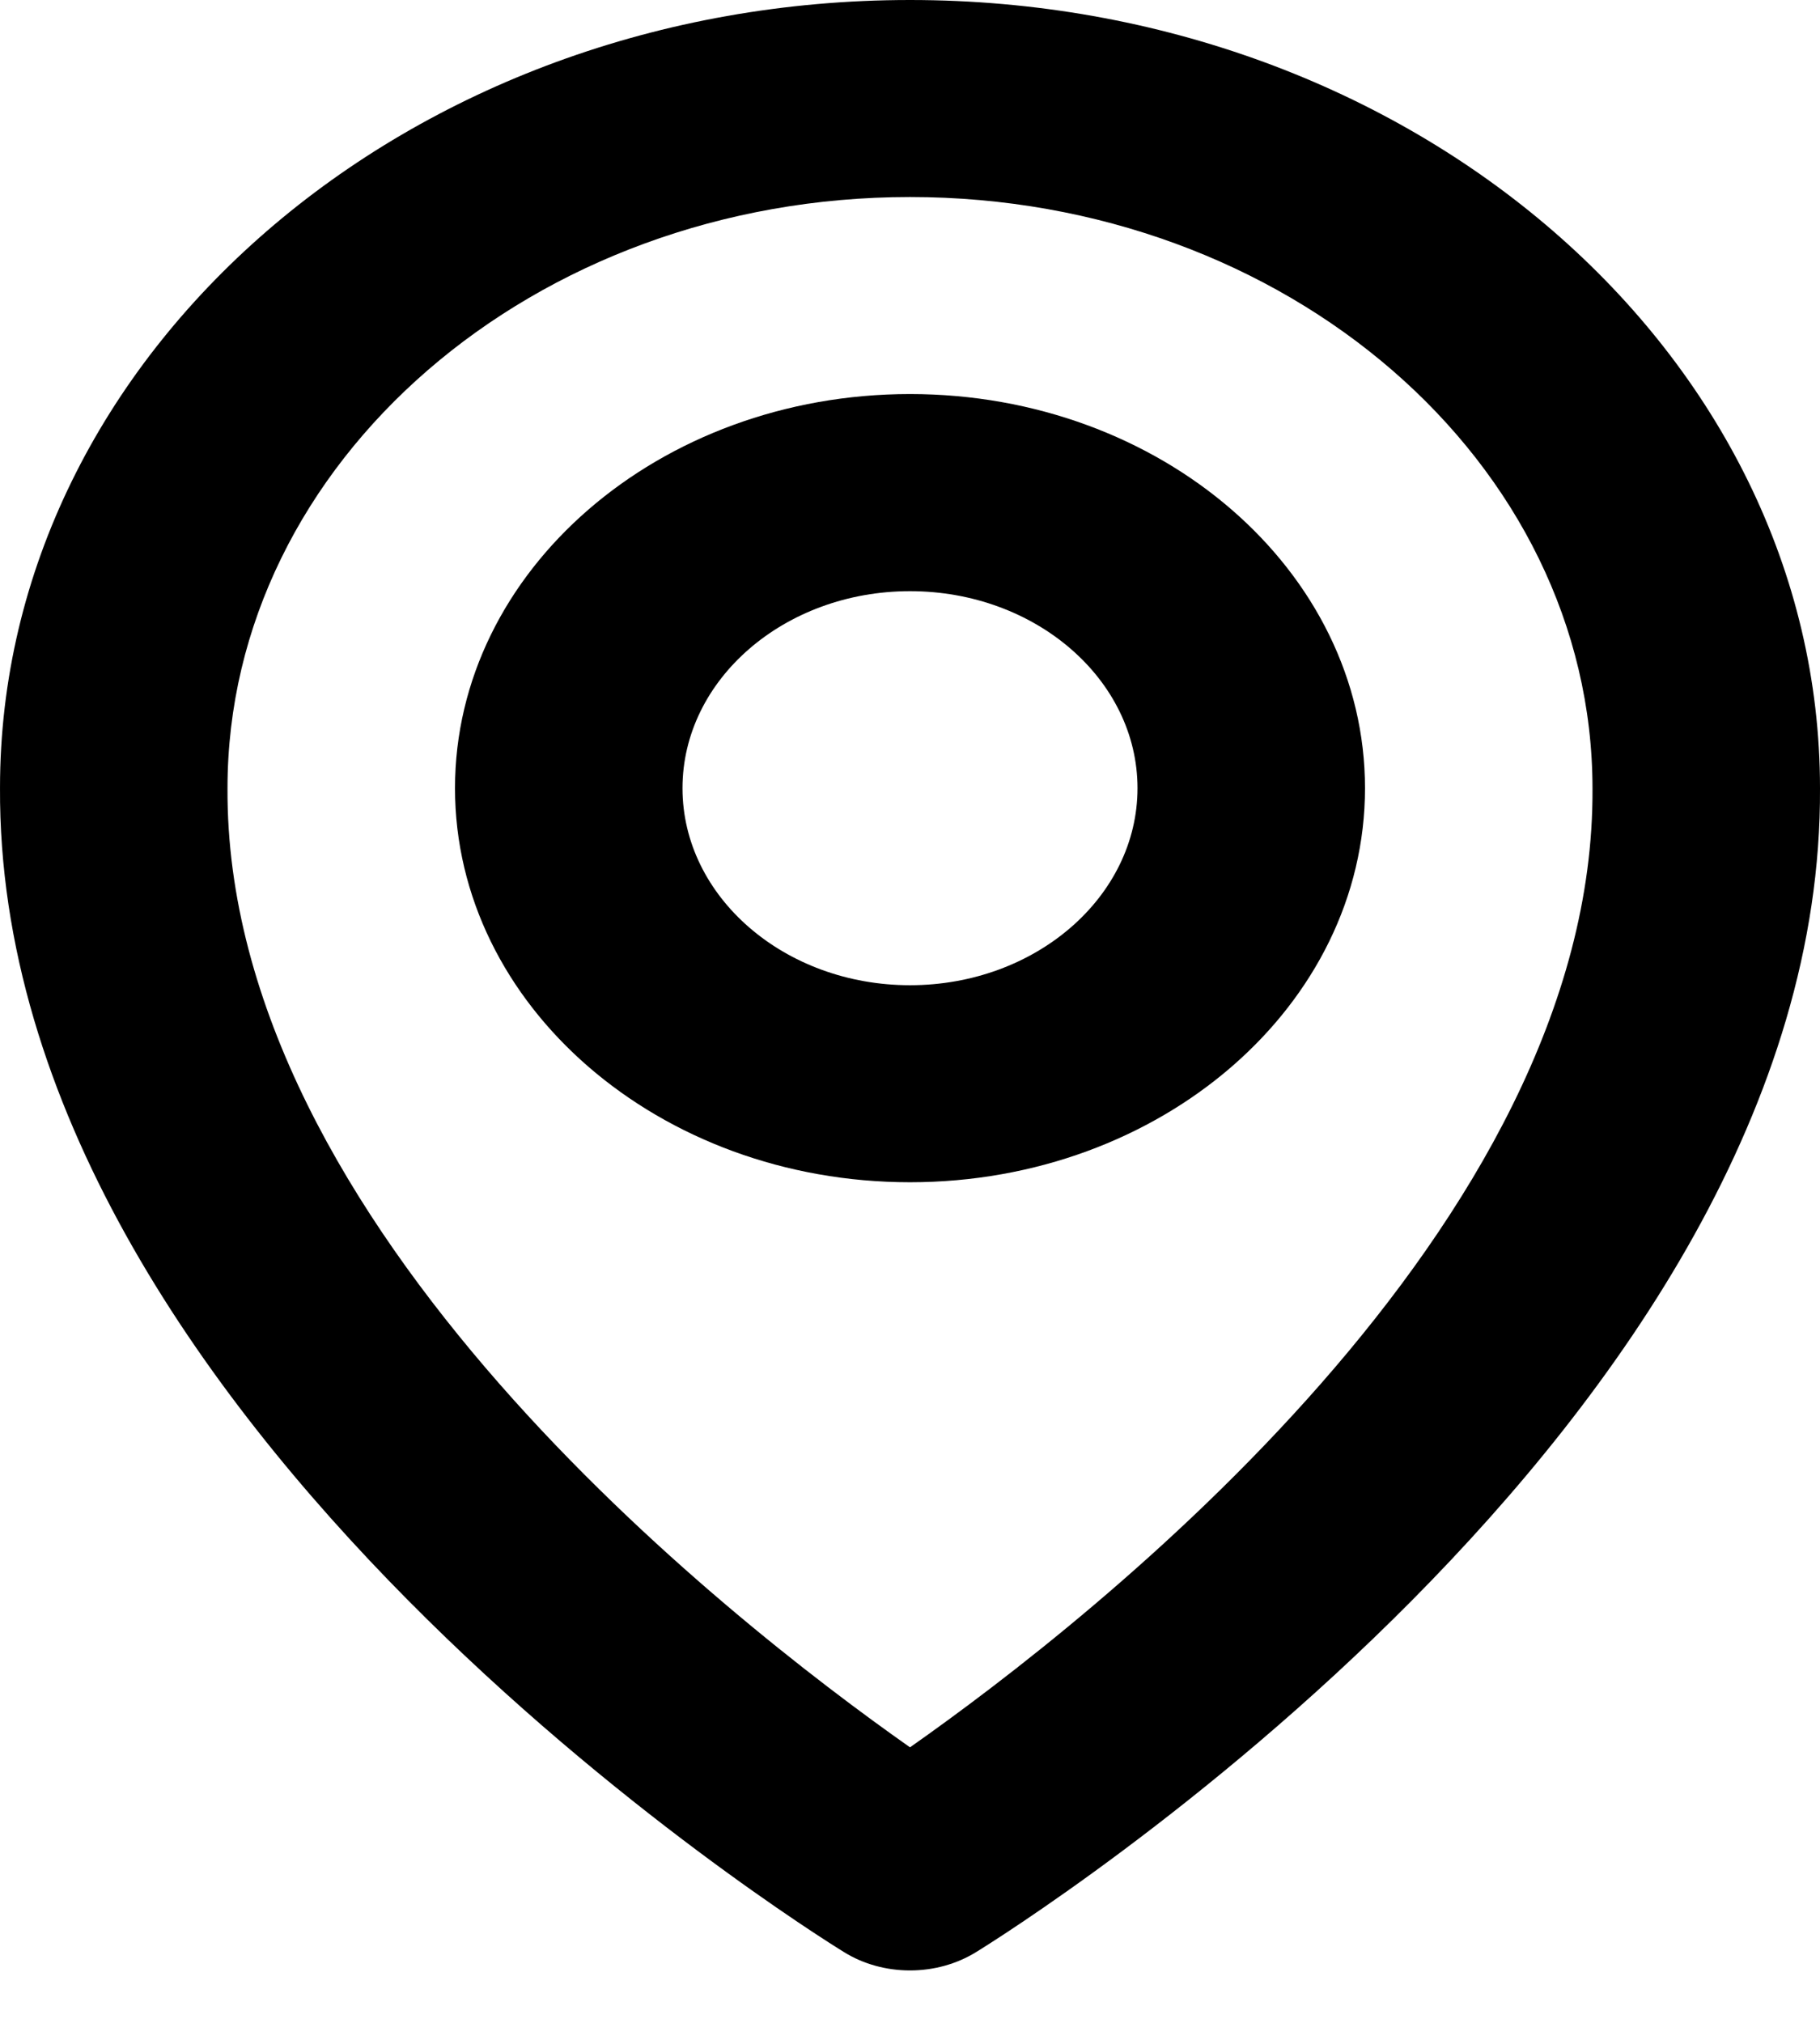 <?xml version="1.0" encoding="UTF-8"?> <svg xmlns="http://www.w3.org/2000/svg" width="18" height="20" viewBox="0 0 18 20" fill="none"> <path d="M9 11.689C11.482 11.689 13.5 9.942 13.5 7.793C13.5 5.644 11.482 3.896 9 3.896C6.518 3.896 4.5 5.644 4.5 7.793C4.5 9.942 6.518 11.689 9 11.689ZM9 5.845C10.241 5.845 11.25 6.718 11.25 7.793C11.25 8.867 10.241 9.741 9 9.741C7.759 9.741 6.75 8.867 6.75 7.793C6.75 6.718 7.759 5.845 9 5.845Z" fill="black"></path> <path d="M8.348 19.301C8.538 19.419 8.766 19.482 9 19.482C9.234 19.482 9.462 19.419 9.653 19.301C9.995 19.091 18.033 14.066 18 7.793C18 3.496 13.963 0 9 0C4.038 0 9.90424e-05 3.496 9.90424e-05 7.788C-0.033 14.066 8.006 19.091 8.348 19.301ZM9 1.948C12.723 1.948 15.75 4.569 15.75 7.798C15.774 12.121 10.814 16.002 9 17.276C7.188 16.002 2.226 12.119 2.25 7.793C2.25 4.569 5.277 1.948 9 1.948Z" fill="black"></path> </svg> 